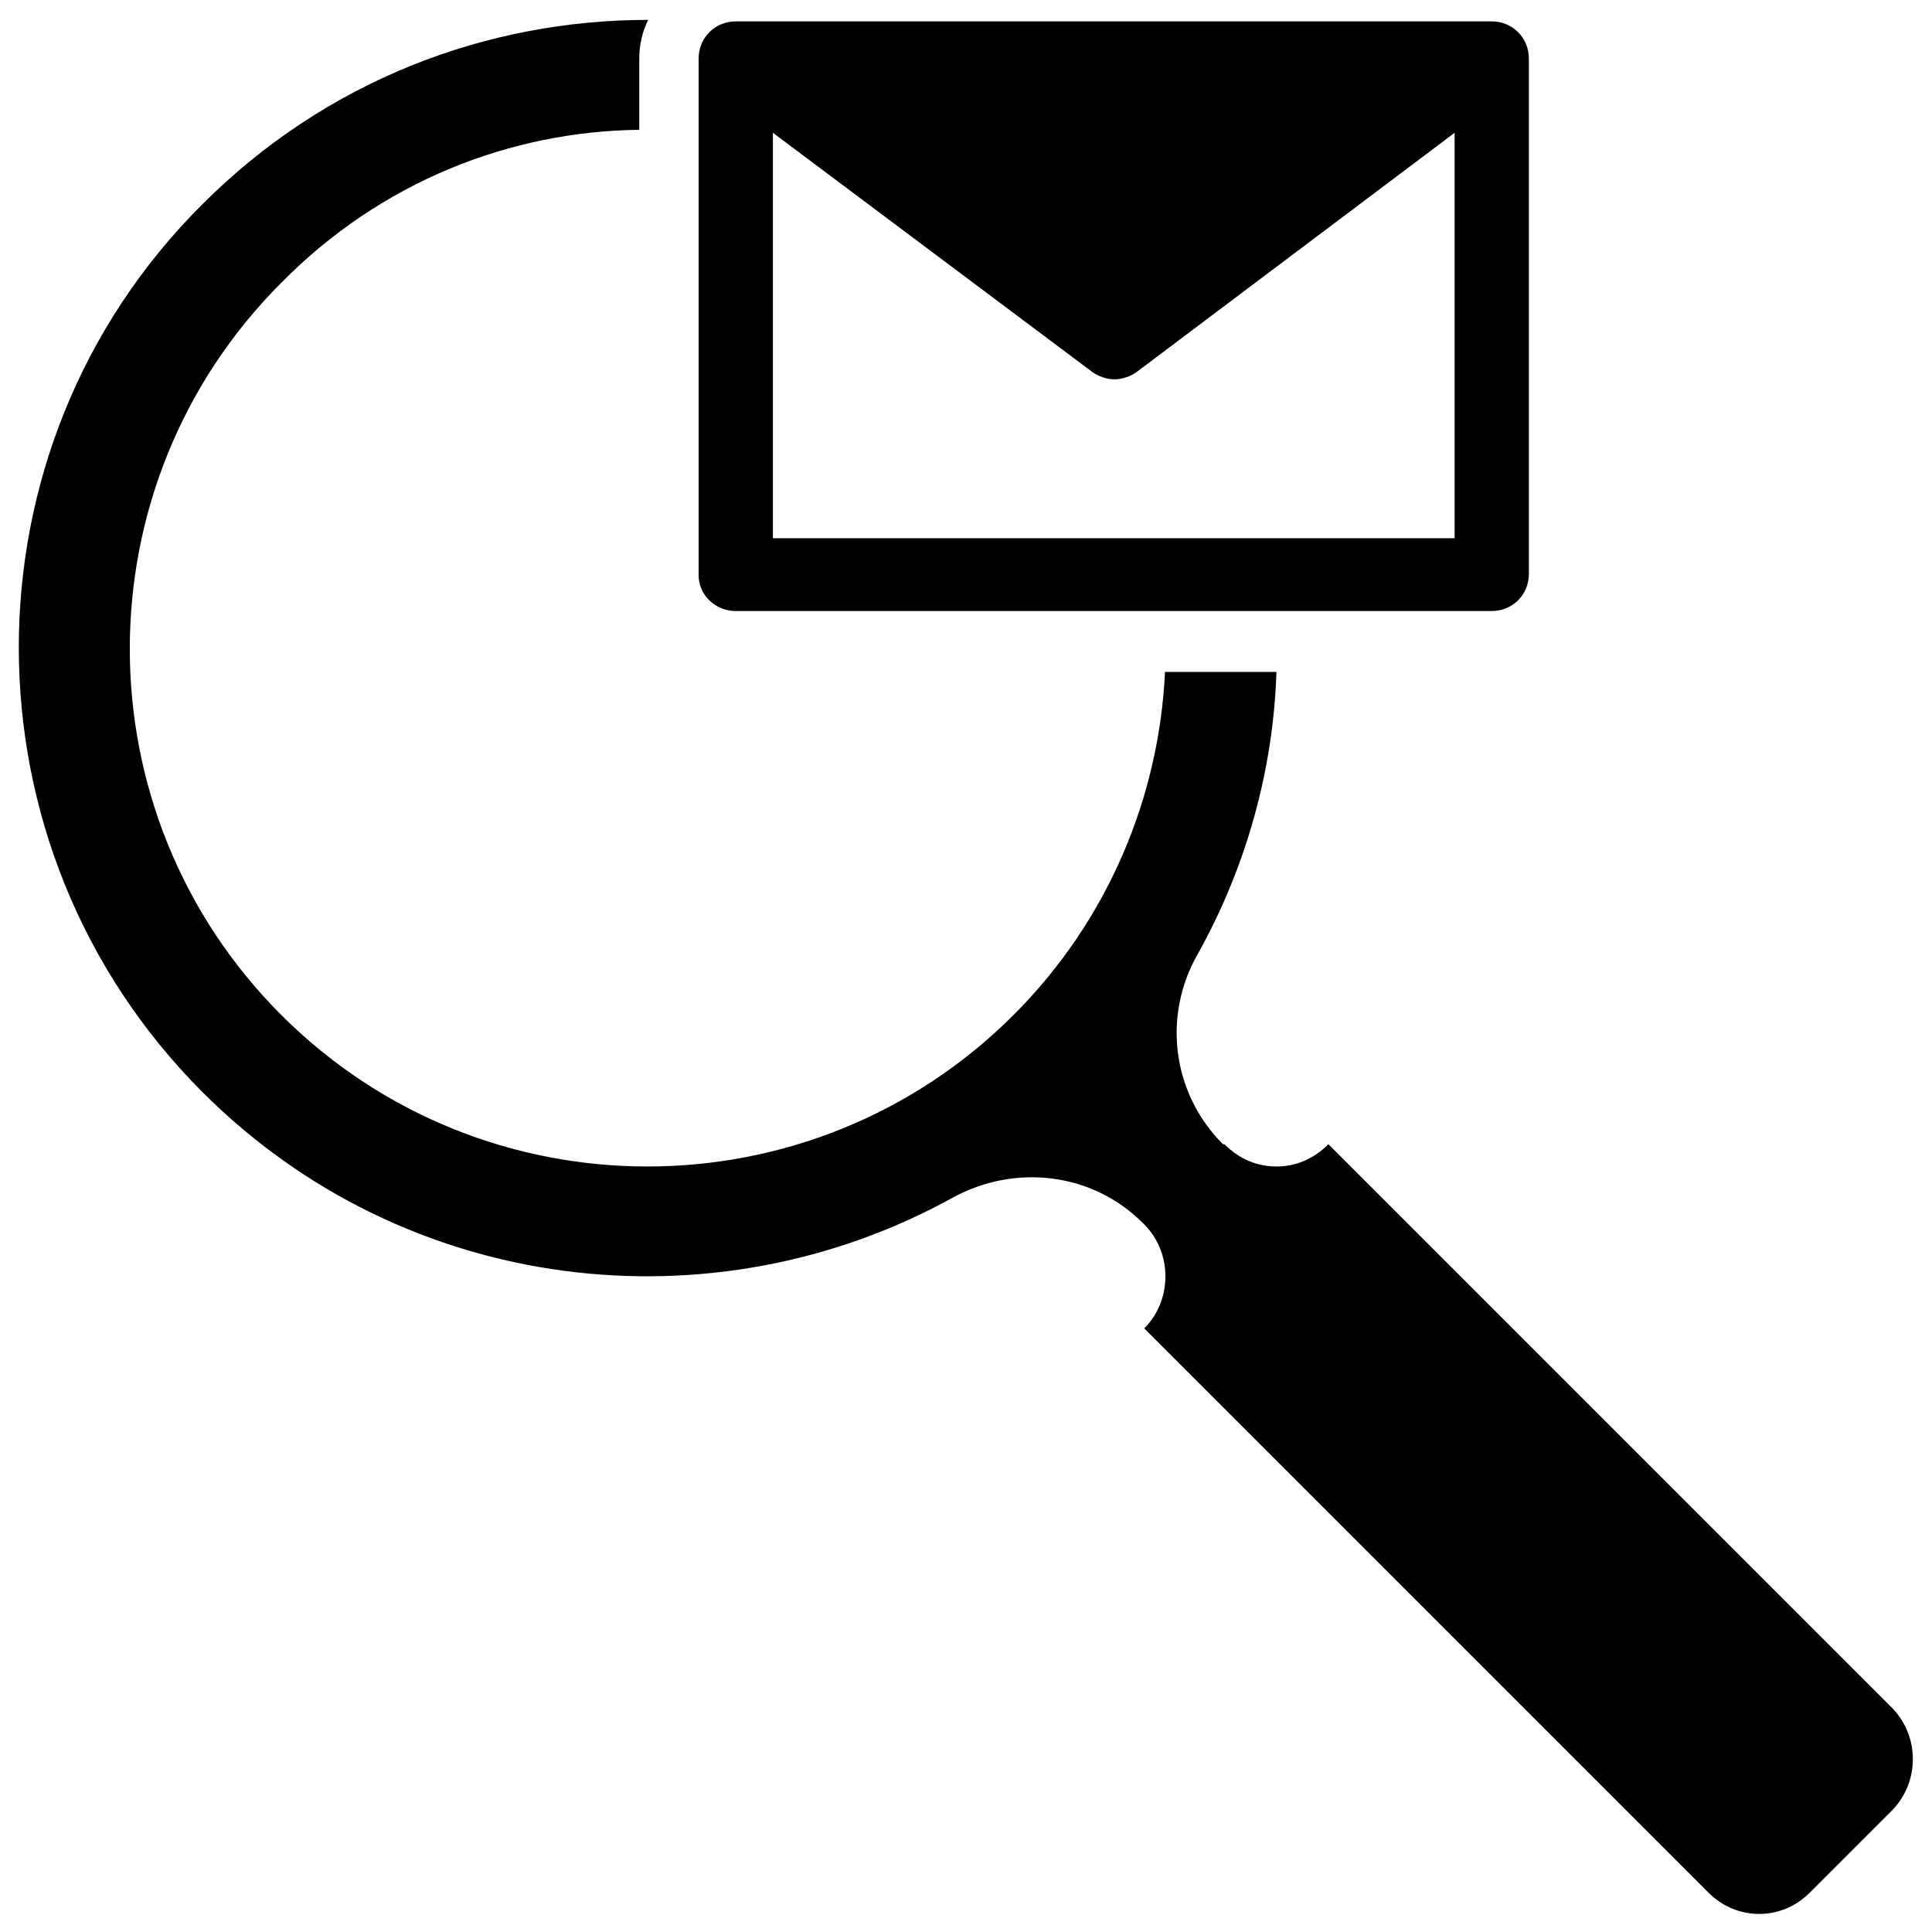 <?xml version="1.0" encoding="UTF-8"?>
<!-- Uploaded to: ICON Repo, www.svgrepo.com, Generator: ICON Repo Mixer Tools -->
<svg width="800px" height="800px" version="1.1" viewBox="144 144 512 512" xmlns="http://www.w3.org/2000/svg">
 <defs>
  <clipPath id="a">
   <path d="m148.09 149h502.91v502.9h-502.91z"/>
  </clipPath>
 </defs>
 <g clip-path="url(#a)">
  <path d="m645.61 596.8-149.57-149.57c-3.938 3.938-8.66 5.902-13.777 5.902-5.117 0-9.84-1.969-13.777-5.902h-0.391c-13.383-13.383-16.137-33.852-6.691-50.383 12.988-23.223 20.074-49.199 20.859-74.785h-29.52c-1.574 33.062-14.957 65.73-40.148 90.922-53.531 53.531-140.52 53.531-194.05 0s-53.531-140.52 0-194.05c26.375-26.762 60.621-40.145 94.863-40.535v-18.895c0-3.543 0.789-7.086 2.363-10.234-42.902 0-85.41 16.137-118.08 48.805-64.945 64.555-64.945 170.43 0 235.38 53.922 53.922 135.4 62.977 198.77 27.945 16.531-9.055 37-6.691 50.383 6.691l0.395 0.395c7.477 7.477 7.477 20.074 0 27.551l149.57 149.57c7.477 7.477 19.285 7.477 26.766 0l22.043-22.043c7.078-7.477 7.078-19.285-0.008-26.762z"/>
 </g>
 <path d="m338.99 305.93h200.34c5.512 0 9.84-4.328 9.84-9.84l-0.004-136.58c0-5.512-4.328-9.84-9.84-9.84h-200.34c-5.512 0-9.84 4.328-9.84 9.84v136.97c-0.004 5.117 4.328 9.449 9.84 9.449zm9.84-126.74 84.621 63.371c1.574 1.18 3.938 1.969 5.902 1.969 1.969 0 4.328-0.789 5.902-1.969l84.234-63.371v107.45h-180.66z"/>
</svg>
